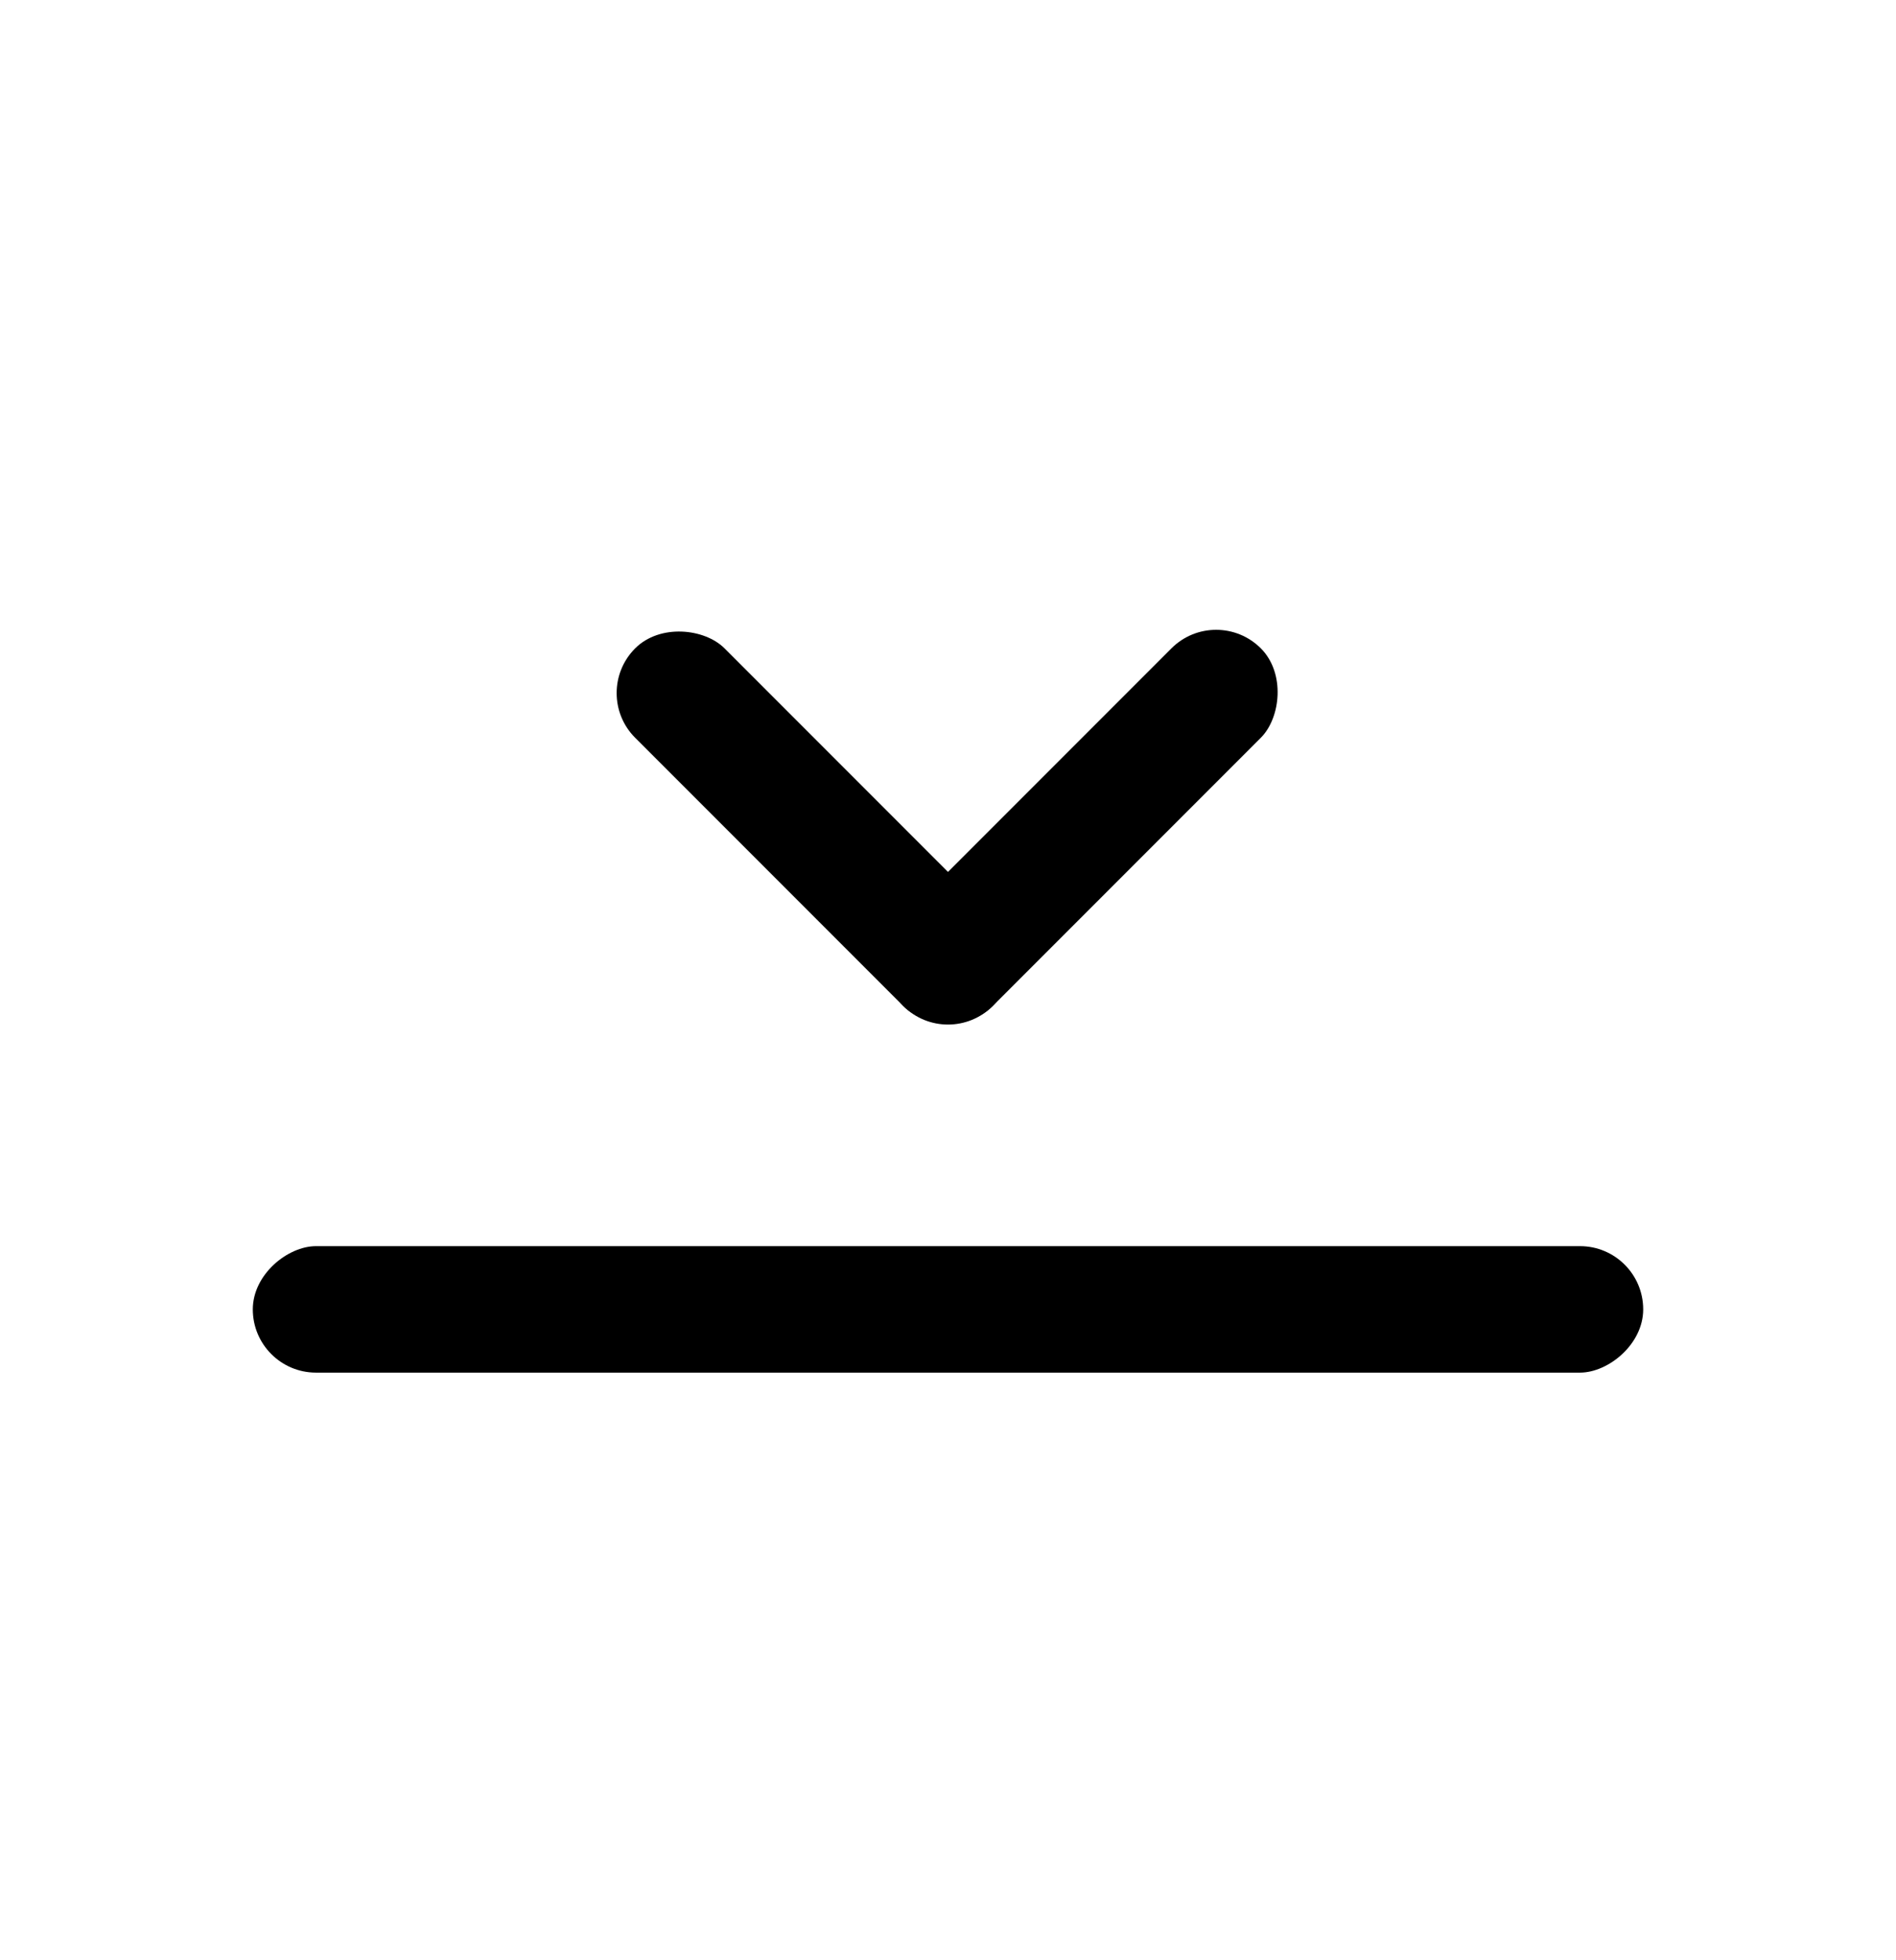 <svg width="30" height="31" viewBox="0 0 30 31" fill="none" xmlns="http://www.w3.org/2000/svg">
<rect x="26" y="19.707" width="2" height="22" rx="1" transform="rotate(90 26 19.707)" fill="black"/>
<rect x="15" y="16.617" width="2" height="8" rx="1" transform="rotate(-135 15 16.617)" fill="black"/>
<rect x="16.414" y="15.203" width="2" height="8" rx="1" transform="rotate(135 16.414 15.203)" fill="black"/>
</svg>
